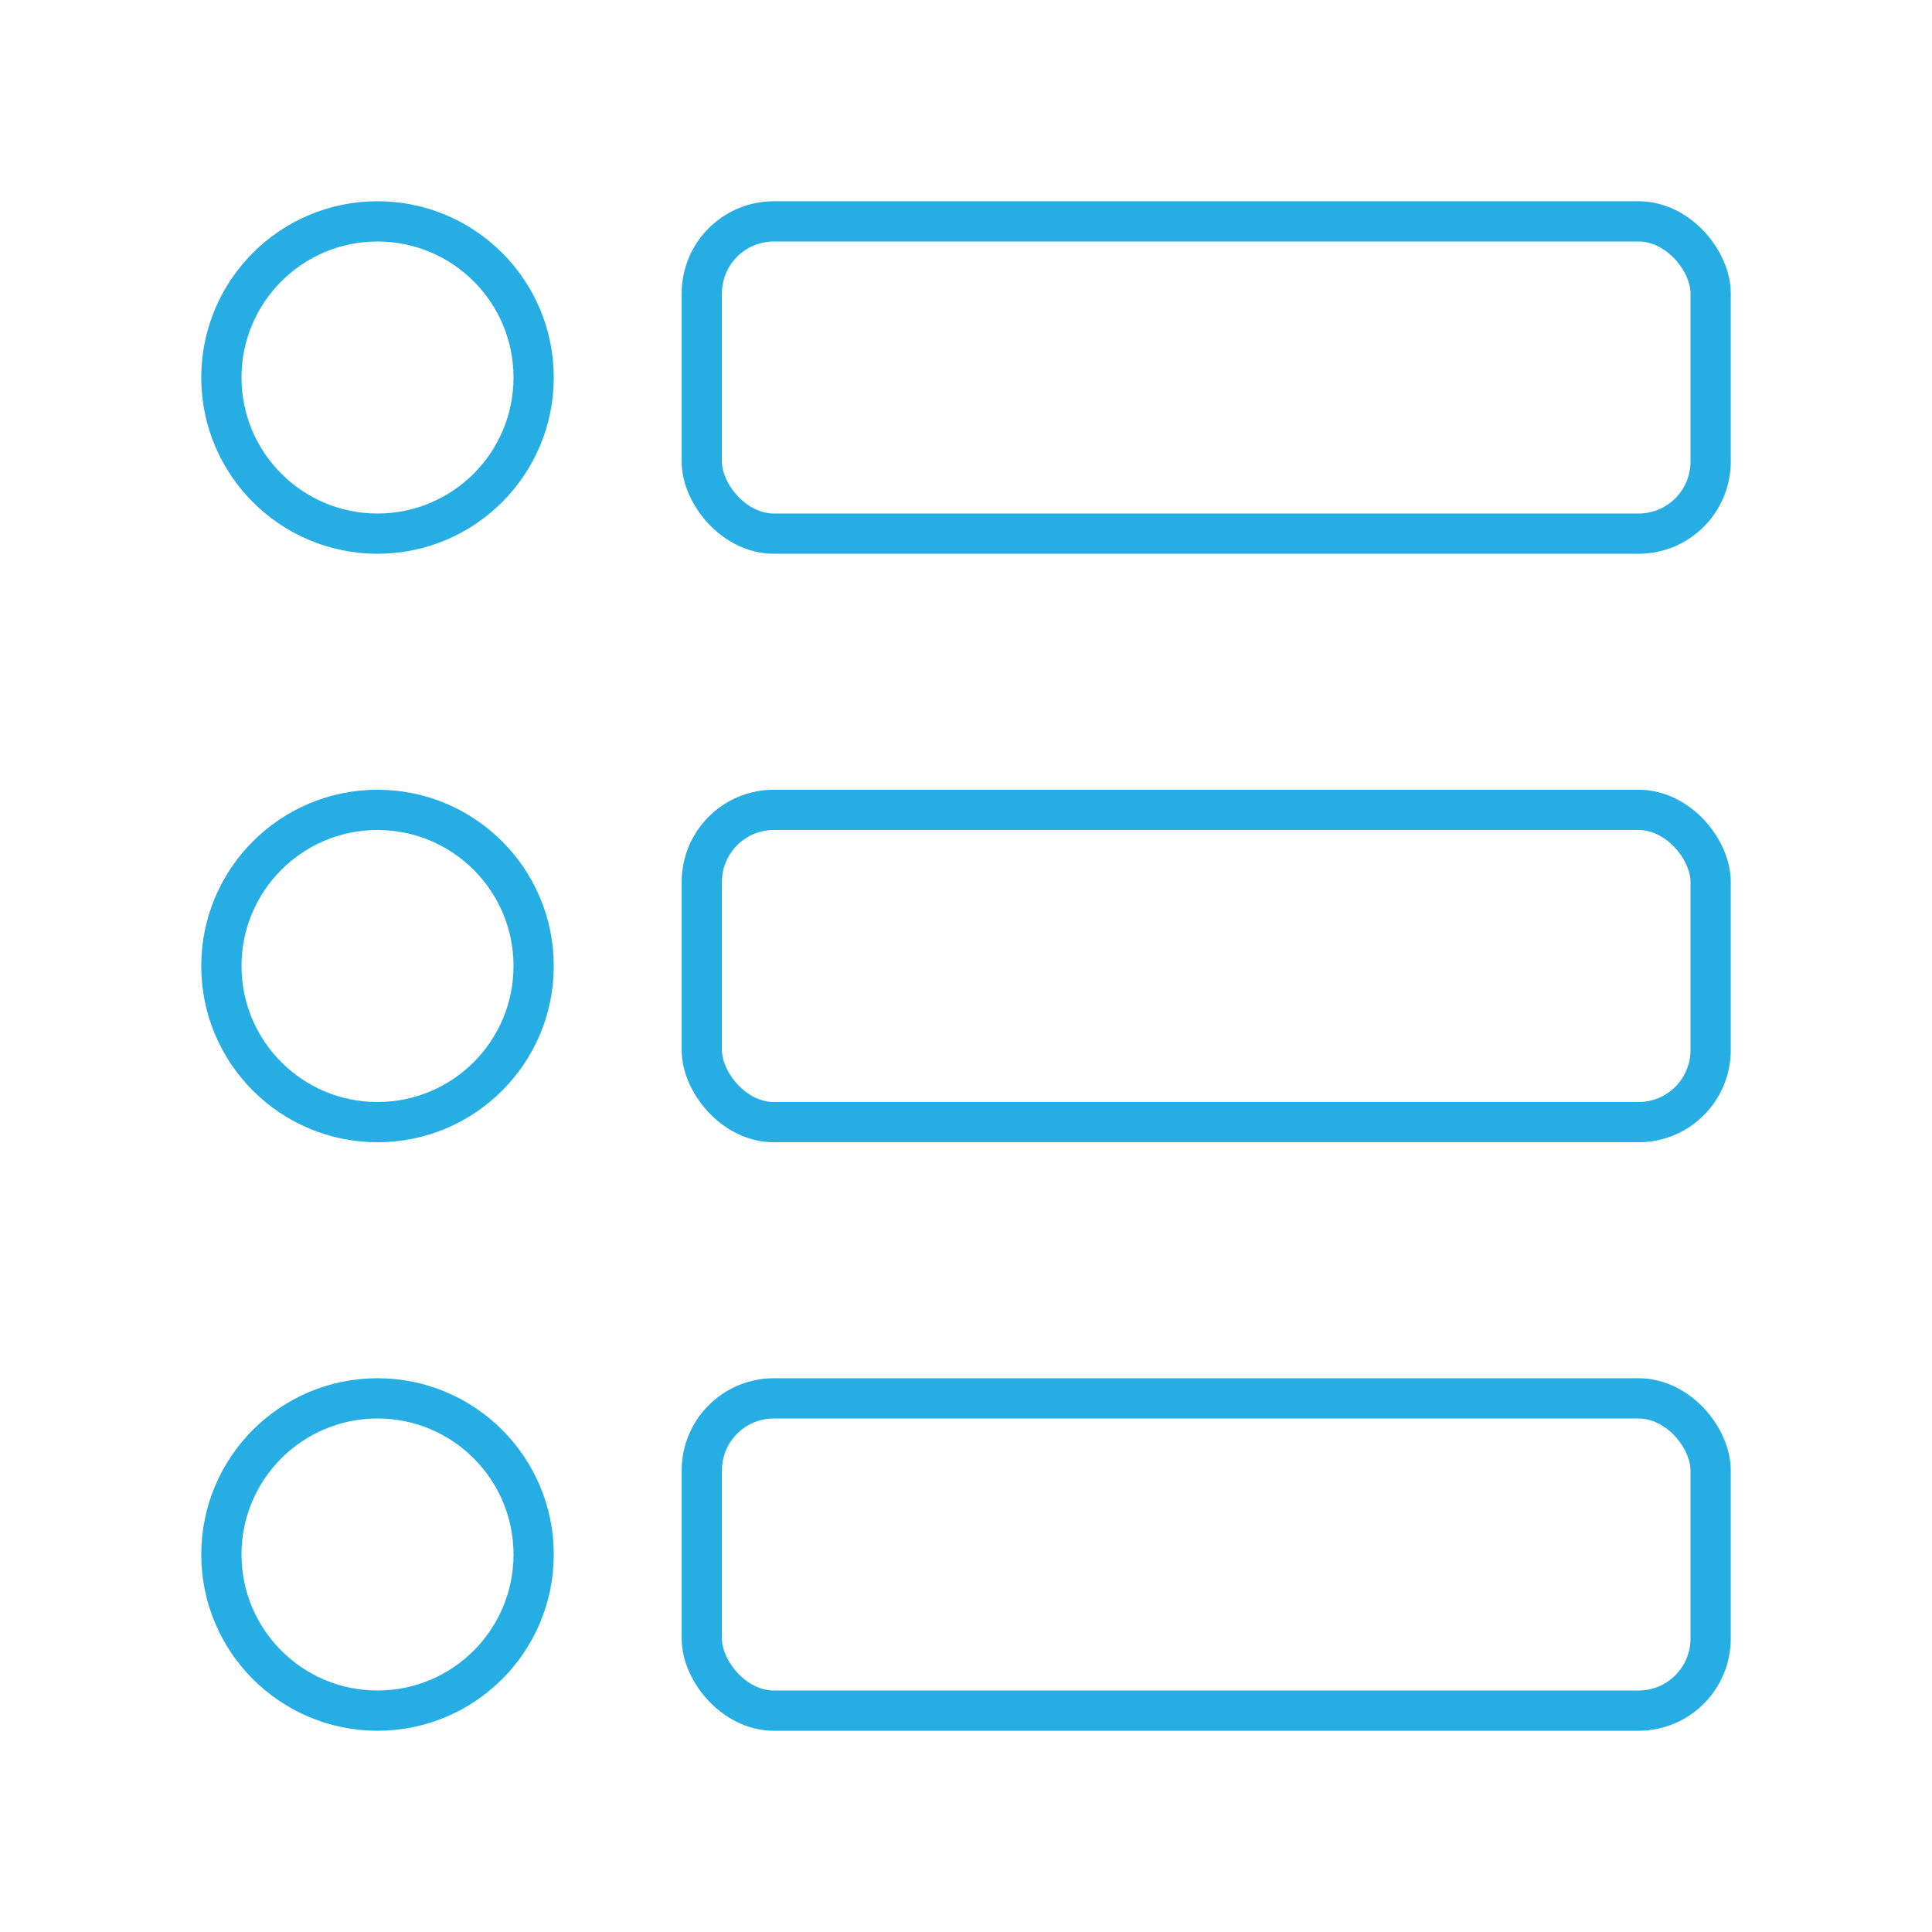 <svg xmlns="http://www.w3.org/2000/svg" width="800px" height="800px" viewBox="0 0 48 48" id="a" fill="#000000"><g id="SVGRepo_bgCarrier" stroke-width="0"></g><g id="SVGRepo_tracerCarrier" stroke-linecap="round" stroke-linejoin="round"></g><g id="SVGRepo_iconCarrier"><defs><style>.b{fill:none;stroke:#26ADE3;stroke-linecap:round;stroke-linejoin:round;}</style></defs><circle class="b" cx="9.379" cy="9.379" r="3.879"></circle><circle class="b" cx="9.379" cy="38.621" r="3.879"></circle><circle class="b" cx="9.379" cy="24" r="3.879"></circle><rect class="b" x="17.436" y="5.5" width="25.064" height="7.758" rx="1.79" ry="1.79"></rect><rect class="b" x="17.436" y="34.742" width="25.064" height="7.758" rx="1.79" ry="1.79"></rect><rect class="b" x="17.436" y="20.121" width="25.064" height="7.758" rx="1.79" ry="1.79"></rect></g></svg>